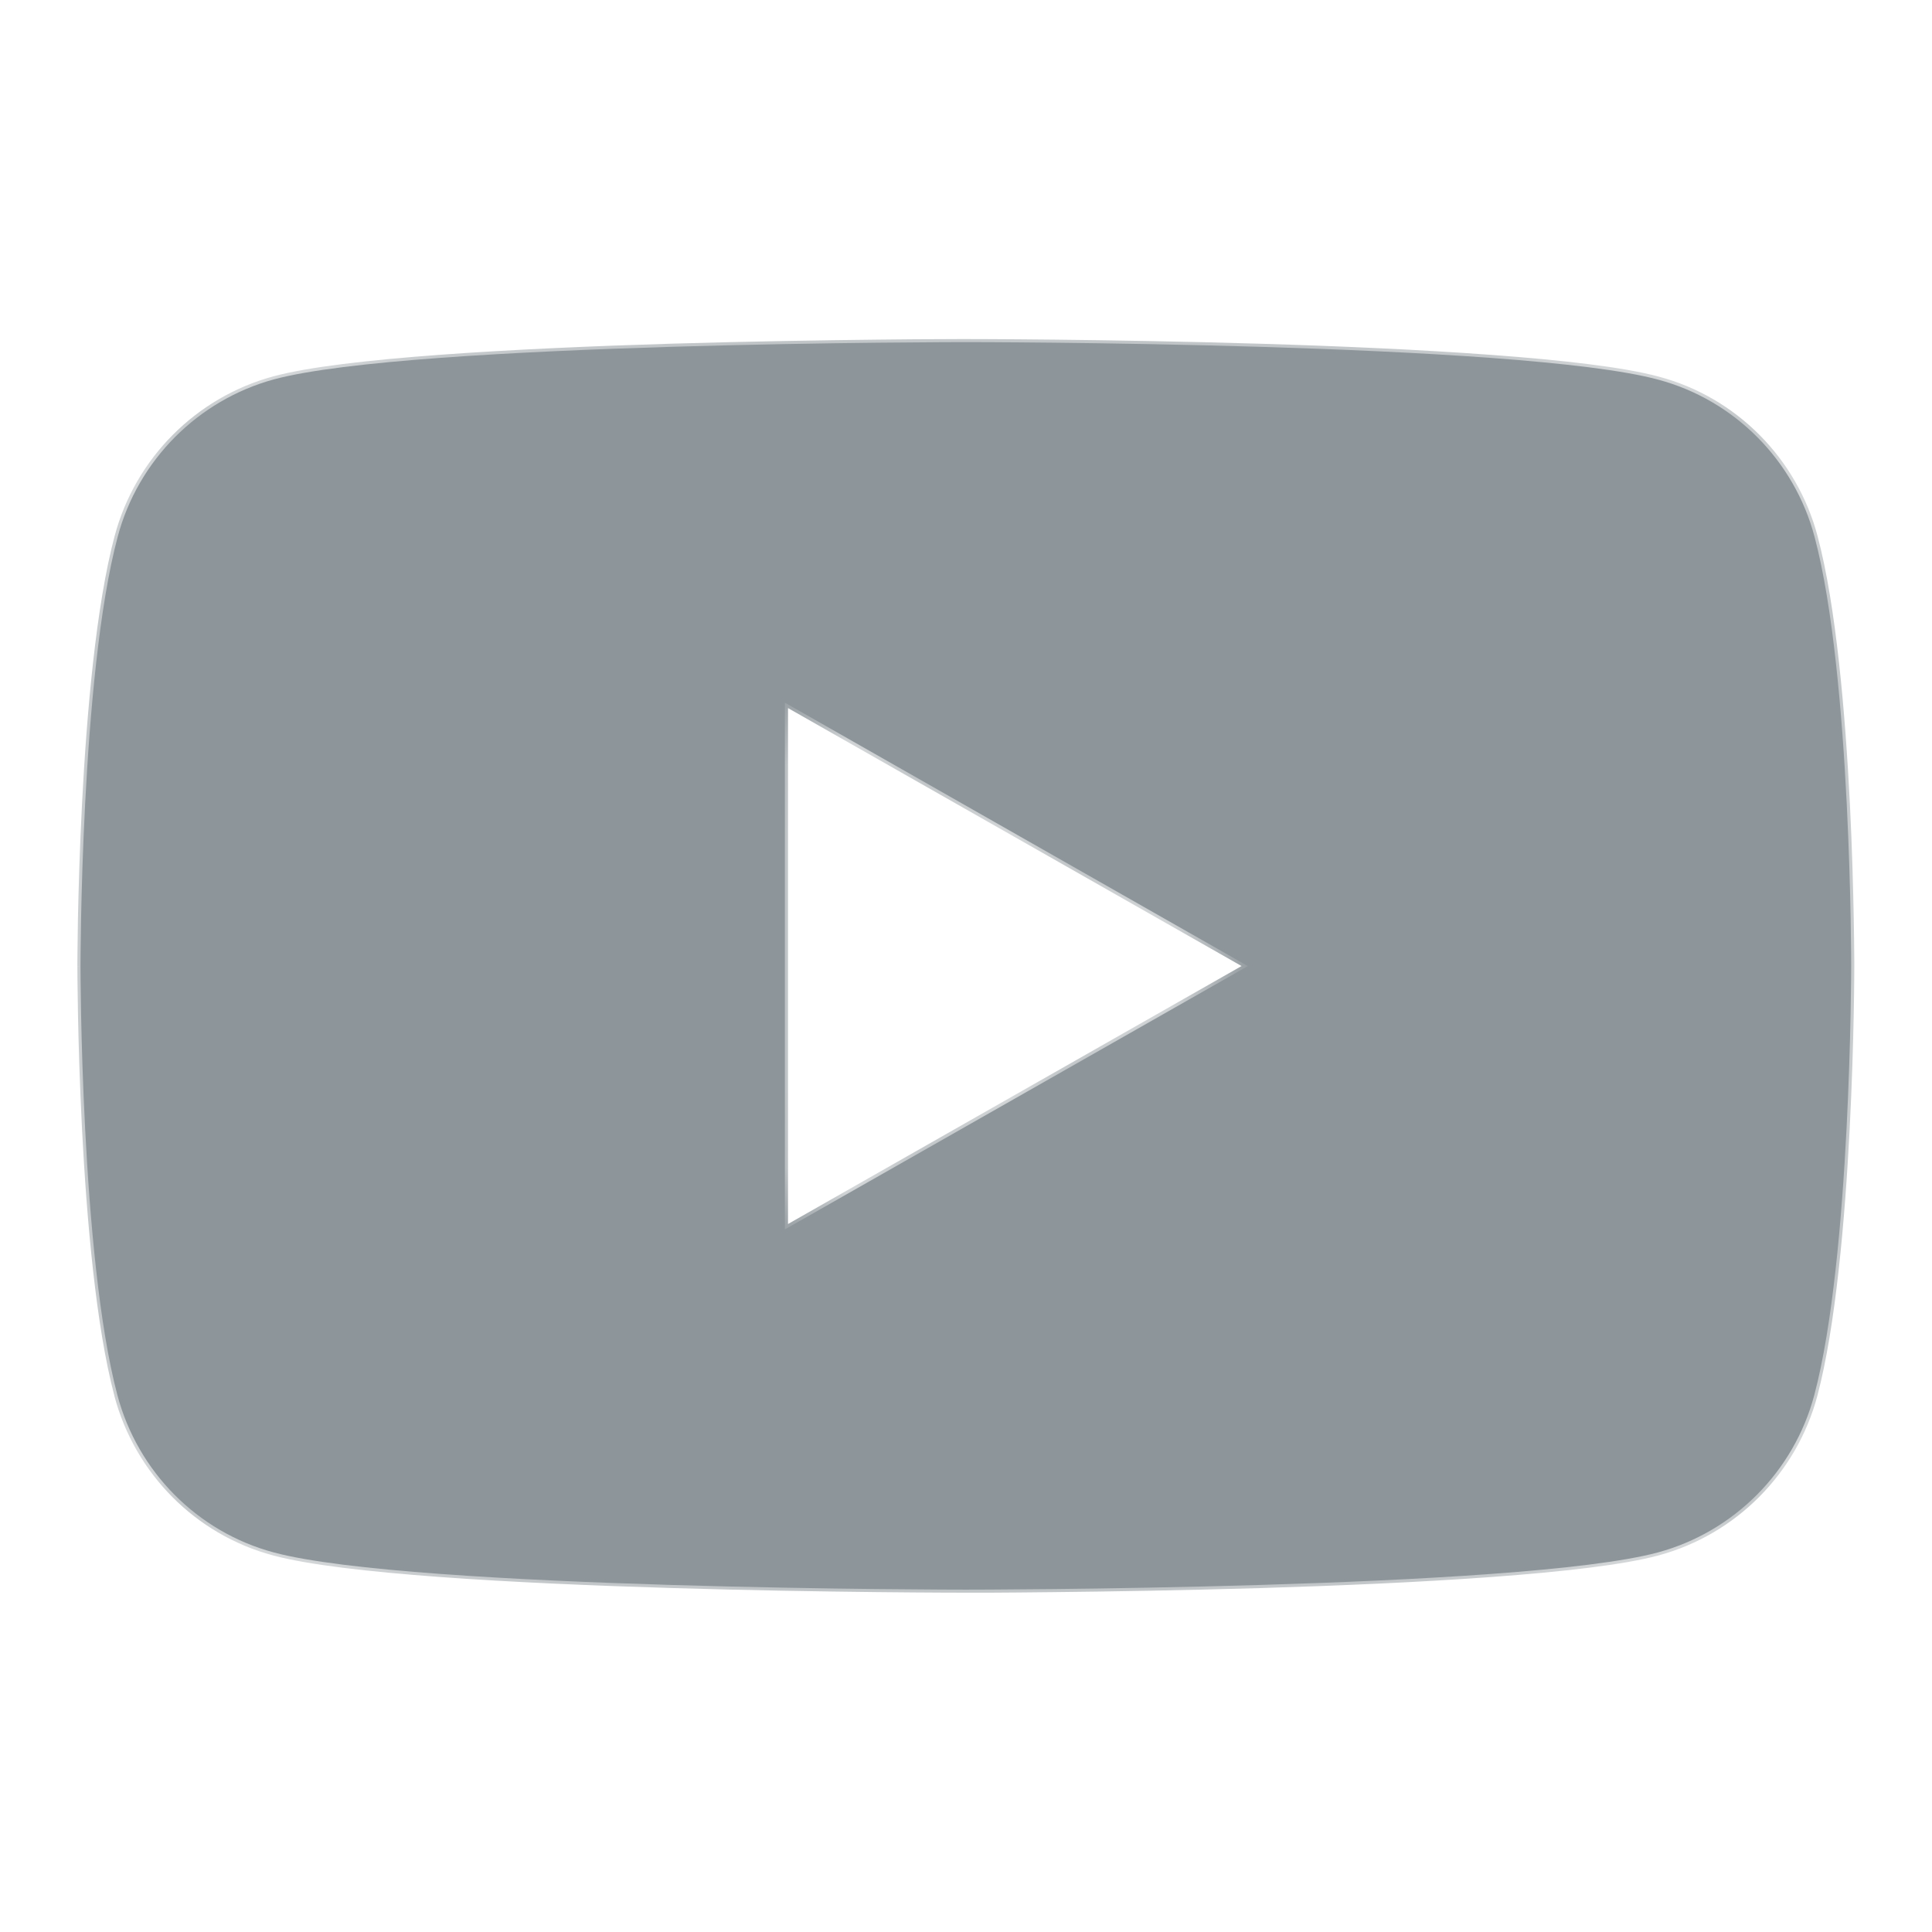 <svg width="24" height="24" viewBox="0 0 24 24" fill="none" xmlns="http://www.w3.org/2000/svg">
<mask id="path-1-inside-1_55_571" fill="white">
<path d="M12.002 4.25C12.013 4.25 18.88 4.251 20.598 4.716C21.545 4.969 22.29 5.718 22.542 6.672C23 8.399 22.996 12.001 22.996 12.001C22.996 12.026 22.994 15.608 22.538 17.329C22.286 18.279 21.541 19.029 20.594 19.285C18.878 19.746 11.998 19.747 11.998 19.747C11.988 19.747 5.117 19.746 3.402 19.285C2.455 19.032 1.71 18.283 1.458 17.329C1.002 15.608 1 12.026 1 12.001C1 12.001 1 8.399 1.462 6.668C1.714 5.718 2.459 4.969 3.406 4.712C5.122 4.251 12.002 4.25 12.002 4.25ZM9.75 15.272L15.501 12.001L9.75 8.729V15.272Z"/>
</mask>
<path d="M12.002 4.25C12.013 4.25 18.88 4.251 20.598 4.716C21.545 4.969 22.29 5.718 22.542 6.672C23 8.399 22.996 12.001 22.996 12.001C22.996 12.026 22.994 15.608 22.538 17.329C22.286 18.279 21.541 19.029 20.594 19.285C18.878 19.746 11.998 19.747 11.998 19.747C11.988 19.747 5.117 19.746 3.402 19.285C2.455 19.032 1.71 18.283 1.458 17.329C1.002 15.608 1 12.026 1 12.001C1 12.001 1 8.399 1.462 6.668C1.714 5.718 2.459 4.969 3.406 4.712C5.122 4.251 12.002 4.25 12.002 4.25ZM9.75 15.272L15.501 12.001L9.75 8.729V15.272Z" fill="#8D959A"/>
<path d="M12.002 4.25L12.002 4.212H12.002L12.002 4.25ZM20.598 4.716L20.587 4.754L20.588 4.754L20.598 4.716ZM22.542 6.672L22.505 6.682L22.505 6.682L22.542 6.672ZM22.996 12.001L22.957 12V12.001L22.996 12.001ZM22.538 17.329L22.576 17.339L22.576 17.339L22.538 17.329ZM20.594 19.285L20.604 19.322L20.604 19.322L20.594 19.285ZM11.998 19.747L11.998 19.785H11.998L11.998 19.747ZM3.402 19.285L3.412 19.247L3.412 19.247L3.402 19.285ZM1.458 17.329L1.496 17.319L1.496 17.319L1.458 17.329ZM1 12.001L0.961 12.001V12.001L1 12.001ZM1.462 6.668L1.499 6.678L1.499 6.678L1.462 6.668ZM3.406 4.712L3.396 4.675L3.396 4.675L3.406 4.712ZM9.75 15.272H9.711V15.339L9.769 15.306L9.75 15.272ZM15.501 12.001L15.52 12.034L15.579 12.001L15.52 11.967L15.501 12.001ZM9.75 8.729L9.769 8.695L9.711 8.662V8.729H9.75ZM12.002 4.25L12.002 4.289C12.007 4.289 13.726 4.289 15.659 4.348C16.625 4.377 17.644 4.421 18.529 4.486C19.414 4.551 20.162 4.639 20.587 4.754L20.598 4.716L20.608 4.679C20.174 4.561 19.419 4.474 18.534 4.409C17.648 4.343 16.628 4.299 15.661 4.27C13.727 4.212 12.008 4.212 12.002 4.212L12.002 4.25ZM20.598 4.716L20.588 4.754C21.521 5.002 22.256 5.741 22.505 6.682L22.542 6.672L22.579 6.662C22.324 5.694 21.568 4.935 20.608 4.679L20.598 4.716ZM22.542 6.672L22.505 6.682C22.732 7.541 22.846 8.87 22.902 9.986C22.93 10.544 22.944 11.047 22.951 11.412C22.954 11.594 22.956 11.741 22.957 11.843C22.957 11.893 22.957 11.933 22.957 11.96C22.957 11.973 22.957 11.983 22.957 11.99C22.957 11.994 22.957 11.996 22.957 11.998C22.957 11.999 22.957 11.999 22.957 12C22.957 12 22.957 12 22.957 12C22.957 12 22.957 12 22.957 12C22.957 12 22.957 12 22.996 12.001C23.035 12.001 23.035 12.001 23.035 12.001C23.035 12.001 23.035 12 23.035 12C23.035 12 23.035 12 23.035 12C23.035 11.999 23.035 11.999 23.035 11.998C23.035 11.996 23.035 11.993 23.035 11.99C23.035 11.983 23.035 11.973 23.035 11.96C23.035 11.933 23.035 11.893 23.034 11.842C23.033 11.74 23.032 11.593 23.028 11.41C23.021 11.045 23.008 10.541 22.98 9.982C22.923 8.866 22.81 7.53 22.579 6.662L22.542 6.672ZM22.996 12.001L22.957 12.001C22.957 12.013 22.957 12.914 22.899 14.027C22.842 15.141 22.728 16.463 22.501 17.319L22.538 17.329L22.576 17.339C22.805 16.474 22.919 15.144 22.977 14.031C23.035 12.916 23.035 12.013 23.035 12.001L22.996 12.001ZM22.538 17.329L22.501 17.319C22.252 18.256 21.517 18.995 20.584 19.247L20.594 19.285L20.604 19.322C21.564 19.062 22.32 18.303 22.576 17.339L22.538 17.329ZM20.594 19.285L20.584 19.247C20.159 19.361 19.411 19.448 18.524 19.513C17.639 19.578 16.618 19.621 15.651 19.65C14.684 19.679 13.771 19.693 13.099 19.701C12.764 19.704 12.488 19.706 12.297 19.707C12.201 19.707 12.126 19.707 12.076 19.708C12.05 19.708 12.031 19.708 12.018 19.708C12.011 19.708 12.006 19.708 12.003 19.708C12.001 19.708 12 19.708 11.999 19.708C11.999 19.708 11.999 19.708 11.998 19.708C11.998 19.708 11.998 19.708 11.998 19.708C11.998 19.708 11.998 19.708 11.998 19.747C11.998 19.785 11.998 19.785 11.998 19.785C11.998 19.785 11.998 19.785 11.998 19.785C11.999 19.785 11.999 19.785 11.999 19.785C12 19.785 12.001 19.785 12.003 19.785C12.006 19.785 12.011 19.785 12.018 19.785C12.031 19.785 12.05 19.785 12.076 19.785C12.127 19.785 12.201 19.785 12.297 19.785C12.489 19.784 12.764 19.782 13.1 19.778C13.772 19.771 14.686 19.756 15.654 19.728C16.621 19.699 17.643 19.655 18.53 19.59C19.416 19.525 20.171 19.439 20.604 19.322L20.594 19.285ZM11.998 19.747L11.998 19.708C11.993 19.708 10.273 19.708 8.34 19.65C7.374 19.621 6.355 19.578 5.47 19.513C4.584 19.448 3.837 19.361 3.412 19.247L3.402 19.285L3.392 19.322C3.825 19.439 4.579 19.525 5.464 19.59C6.35 19.655 7.371 19.698 8.338 19.727C10.272 19.785 11.993 19.785 11.998 19.785L11.998 19.747ZM3.402 19.285L3.412 19.247C2.479 18.998 1.744 18.26 1.496 17.319L1.458 17.329L1.42 17.338C1.676 18.307 2.432 19.066 3.392 19.322L3.402 19.285ZM1.458 17.329L1.496 17.319C1.269 16.463 1.154 15.141 1.097 14.027C1.039 12.914 1.039 12.013 1.039 12.001L1 12.001L0.961 12.001C0.961 12.013 0.962 12.916 1.019 14.031C1.077 15.144 1.191 16.474 1.421 17.339L1.458 17.329ZM1 12.001C1.039 12.001 1.039 12.001 1.039 12.001C1.039 12 1.039 12 1.039 12C1.039 12 1.039 12 1.039 12C1.039 11.999 1.039 11.999 1.039 11.998C1.039 11.996 1.039 11.994 1.039 11.99C1.039 11.983 1.039 11.973 1.039 11.96C1.039 11.933 1.039 11.894 1.04 11.843C1.041 11.741 1.042 11.594 1.046 11.412C1.053 11.047 1.068 10.543 1.097 9.986C1.154 8.869 1.27 7.54 1.499 6.678L1.462 6.668L1.424 6.658C1.192 7.528 1.077 8.865 1.019 9.982C0.99 10.54 0.976 11.045 0.968 11.41C0.965 11.592 0.963 11.74 0.962 11.842C0.962 11.893 0.961 11.933 0.961 11.96C0.961 11.973 0.961 11.983 0.961 11.99C0.961 11.993 0.961 11.996 0.961 11.998C0.961 11.999 0.961 11.999 0.961 12C0.961 12 0.961 12 0.961 12C0.961 12 0.961 12 0.961 12C0.961 12.001 0.961 12.001 1 12.001ZM1.462 6.668L1.499 6.678C1.748 5.741 2.483 5.002 3.416 4.75L3.406 4.712L3.396 4.675C2.436 4.935 1.68 5.694 1.424 6.659L1.462 6.668ZM3.406 4.712L3.416 4.75C3.841 4.636 4.589 4.549 5.476 4.484C6.361 4.419 7.382 4.376 8.349 4.347C9.316 4.318 10.229 4.304 10.9 4.297C11.236 4.293 11.512 4.291 11.703 4.29C11.799 4.29 11.874 4.29 11.924 4.289C11.95 4.289 11.969 4.289 11.982 4.289C11.989 4.289 11.994 4.289 11.997 4.289C11.999 4.289 12 4.289 12.001 4.289C12.001 4.289 12.001 4.289 12.002 4.289C12.002 4.289 12.002 4.289 12.002 4.289C12.002 4.289 12.002 4.289 12.002 4.25C12.002 4.212 12.002 4.212 12.002 4.212C12.002 4.212 12.002 4.212 12.002 4.212C12.001 4.212 12.001 4.212 12.001 4.212C12 4.212 11.999 4.212 11.997 4.212C11.994 4.212 11.989 4.212 11.982 4.212C11.969 4.212 11.95 4.212 11.924 4.212C11.873 4.212 11.799 4.212 11.703 4.213C11.511 4.213 11.236 4.215 10.9 4.219C10.228 4.226 9.314 4.241 8.346 4.269C7.379 4.298 6.357 4.342 5.47 4.407C4.584 4.472 3.829 4.558 3.396 4.675L3.406 4.712ZM9.75 15.272L9.769 15.306L15.52 12.034L15.501 12.001L15.482 11.967L9.731 15.238L9.75 15.272ZM15.501 12.001L15.52 11.967L9.769 8.695L9.75 8.729L9.731 8.763L15.482 12.034L15.501 12.001ZM9.75 8.729H9.711V15.272H9.75H9.789V8.729H9.75Z" fill="#8D959A" mask="url(#path-1-inside-1_55_571)"/>
</svg>
